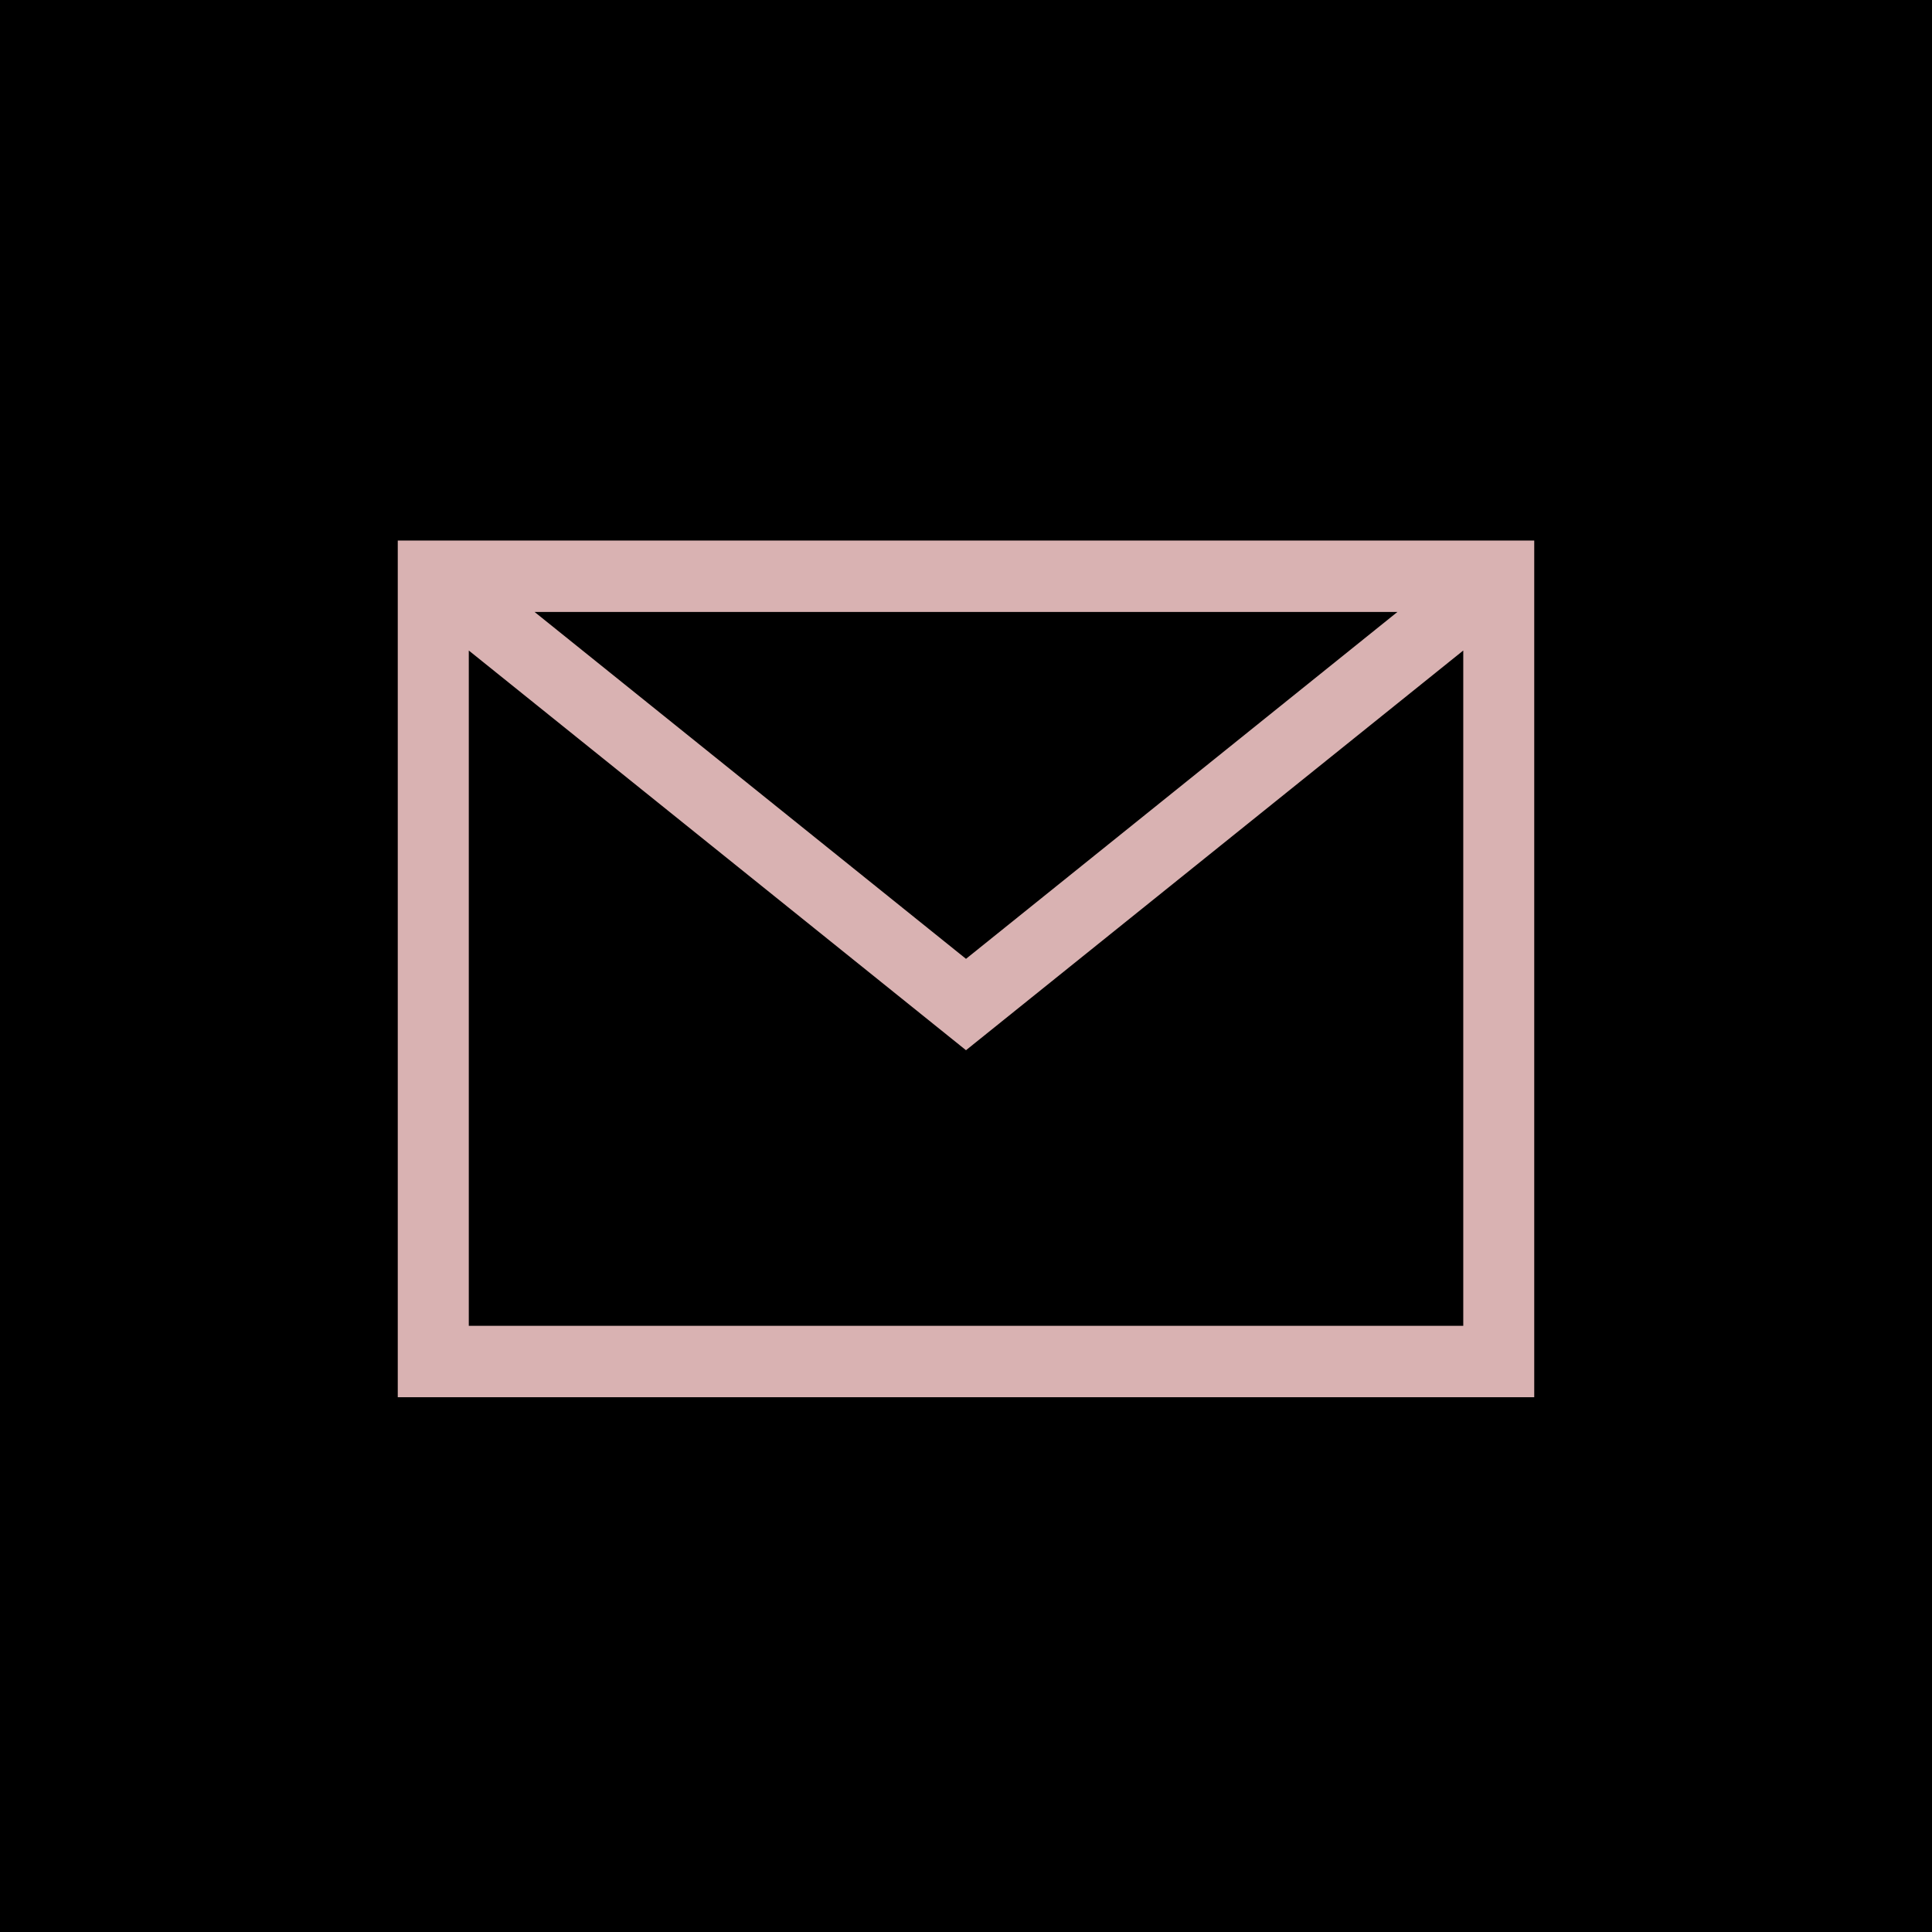 <svg xmlns="http://www.w3.org/2000/svg" width="34" height="34" viewBox="0 0 34 34">
  <g id="Gruppe_11" data-name="Gruppe 11" transform="translate(-223 -2753)">
    <rect id="Rechteck_12" data-name="Rechteck 12" width="34" height="34" transform="translate(223 2753)"/>
    <g id="iconfinder_mail_103615" transform="translate(230 2760)">
      <g id="background">
        <rect id="Rechteck_13" data-name="Rechteck 13" width="19.899" height="20" fill="none"/>
      </g>
      <g id="mail" transform="translate(0 2.513)">
        <path id="Pfad_2" data-name="Pfad 2" d="M0,4V19.076H20V4ZM17.593,5.256,10,11.361,2.407,5.256ZM1.25,17.819V5.935L10,12.969l8.751-7.034V17.819H1.25Z" transform="translate(0 -4)" fill="#d9b2b2"/>
      </g>
    </g>
  </g>
</svg>
